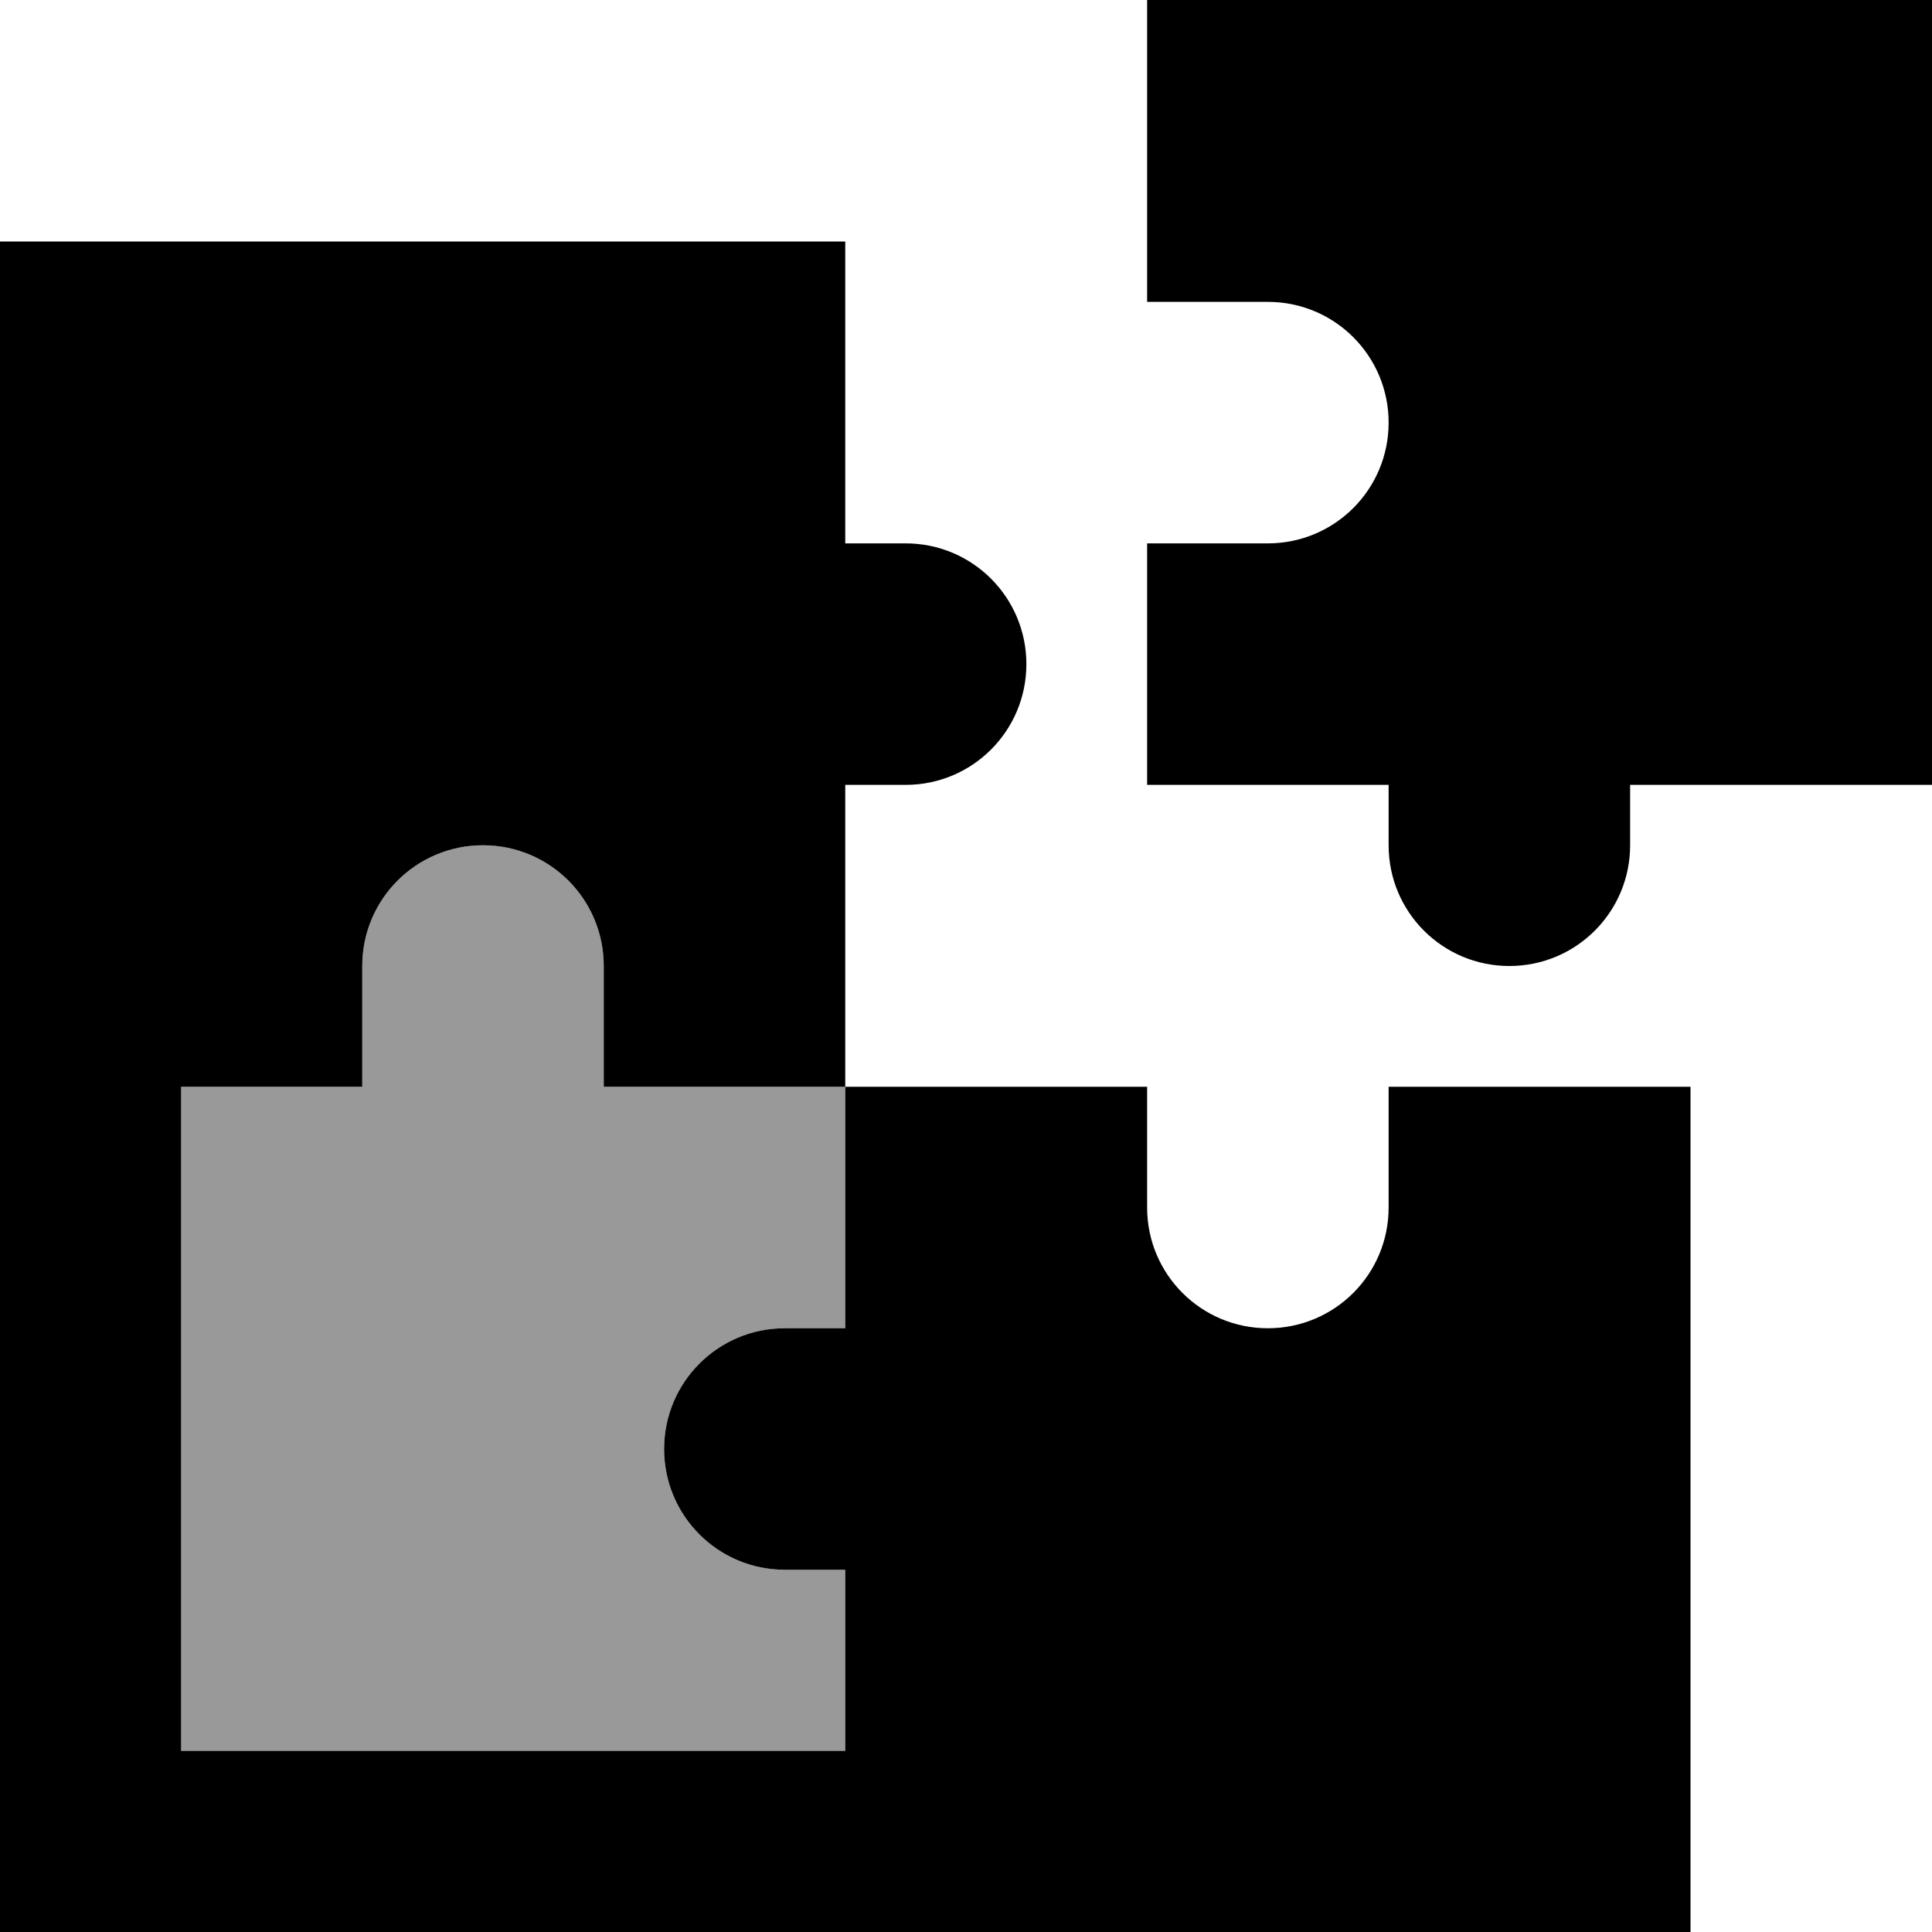 <svg xmlns="http://www.w3.org/2000/svg" viewBox="0 0 512 512"><!--! Font Awesome Pro 6.7.2 by @fontawesome - https://fontawesome.com License - https://fontawesome.com/license (Commercial License) Copyright 2024 Fonticons, Inc. --><defs><style>.fa-secondary{opacity:.4}</style></defs><path class="fa-secondary" d="M48 288l48 0 0-32c0-17.7 14.3-32 32-32s32 14.3 32 32l0 32 64 0 0 64-16 0c-17.7 0-32 14.3-32 32s14.3 32 32 32l16 0 0 48L48 464l0-176z"/><path class="fa-primary" d="M512 0l0 208-80 0 0 16c0 17.7-14.3 32-32 32s-32-14.3-32-32l0-16-64 0 0-64 32 0c17.7 0 32-14.3 32-32s-14.3-32-32-32l-32 0 0-80L512 0zM0 240L0 64l224 0 0 80 16 0c17.7 0 32 14.3 32 32s-14.3 32-32 32l-16 0 0 80-64 0 0-32c0-17.7-14.3-32-32-32s-32 14.3-32 32l0 32-48 0 0 176 176 0 0-48-16 0c-17.7 0-32-14.3-32-32s14.3-32 32-32l16 0 0-64 80 0 0 32c0 17.7 14.3 32 32 32s32-14.3 32-32l0-32 80 0 0 224-192 0-32 0L24 512 0 512l0-24L0 288l0-48z"/></svg>